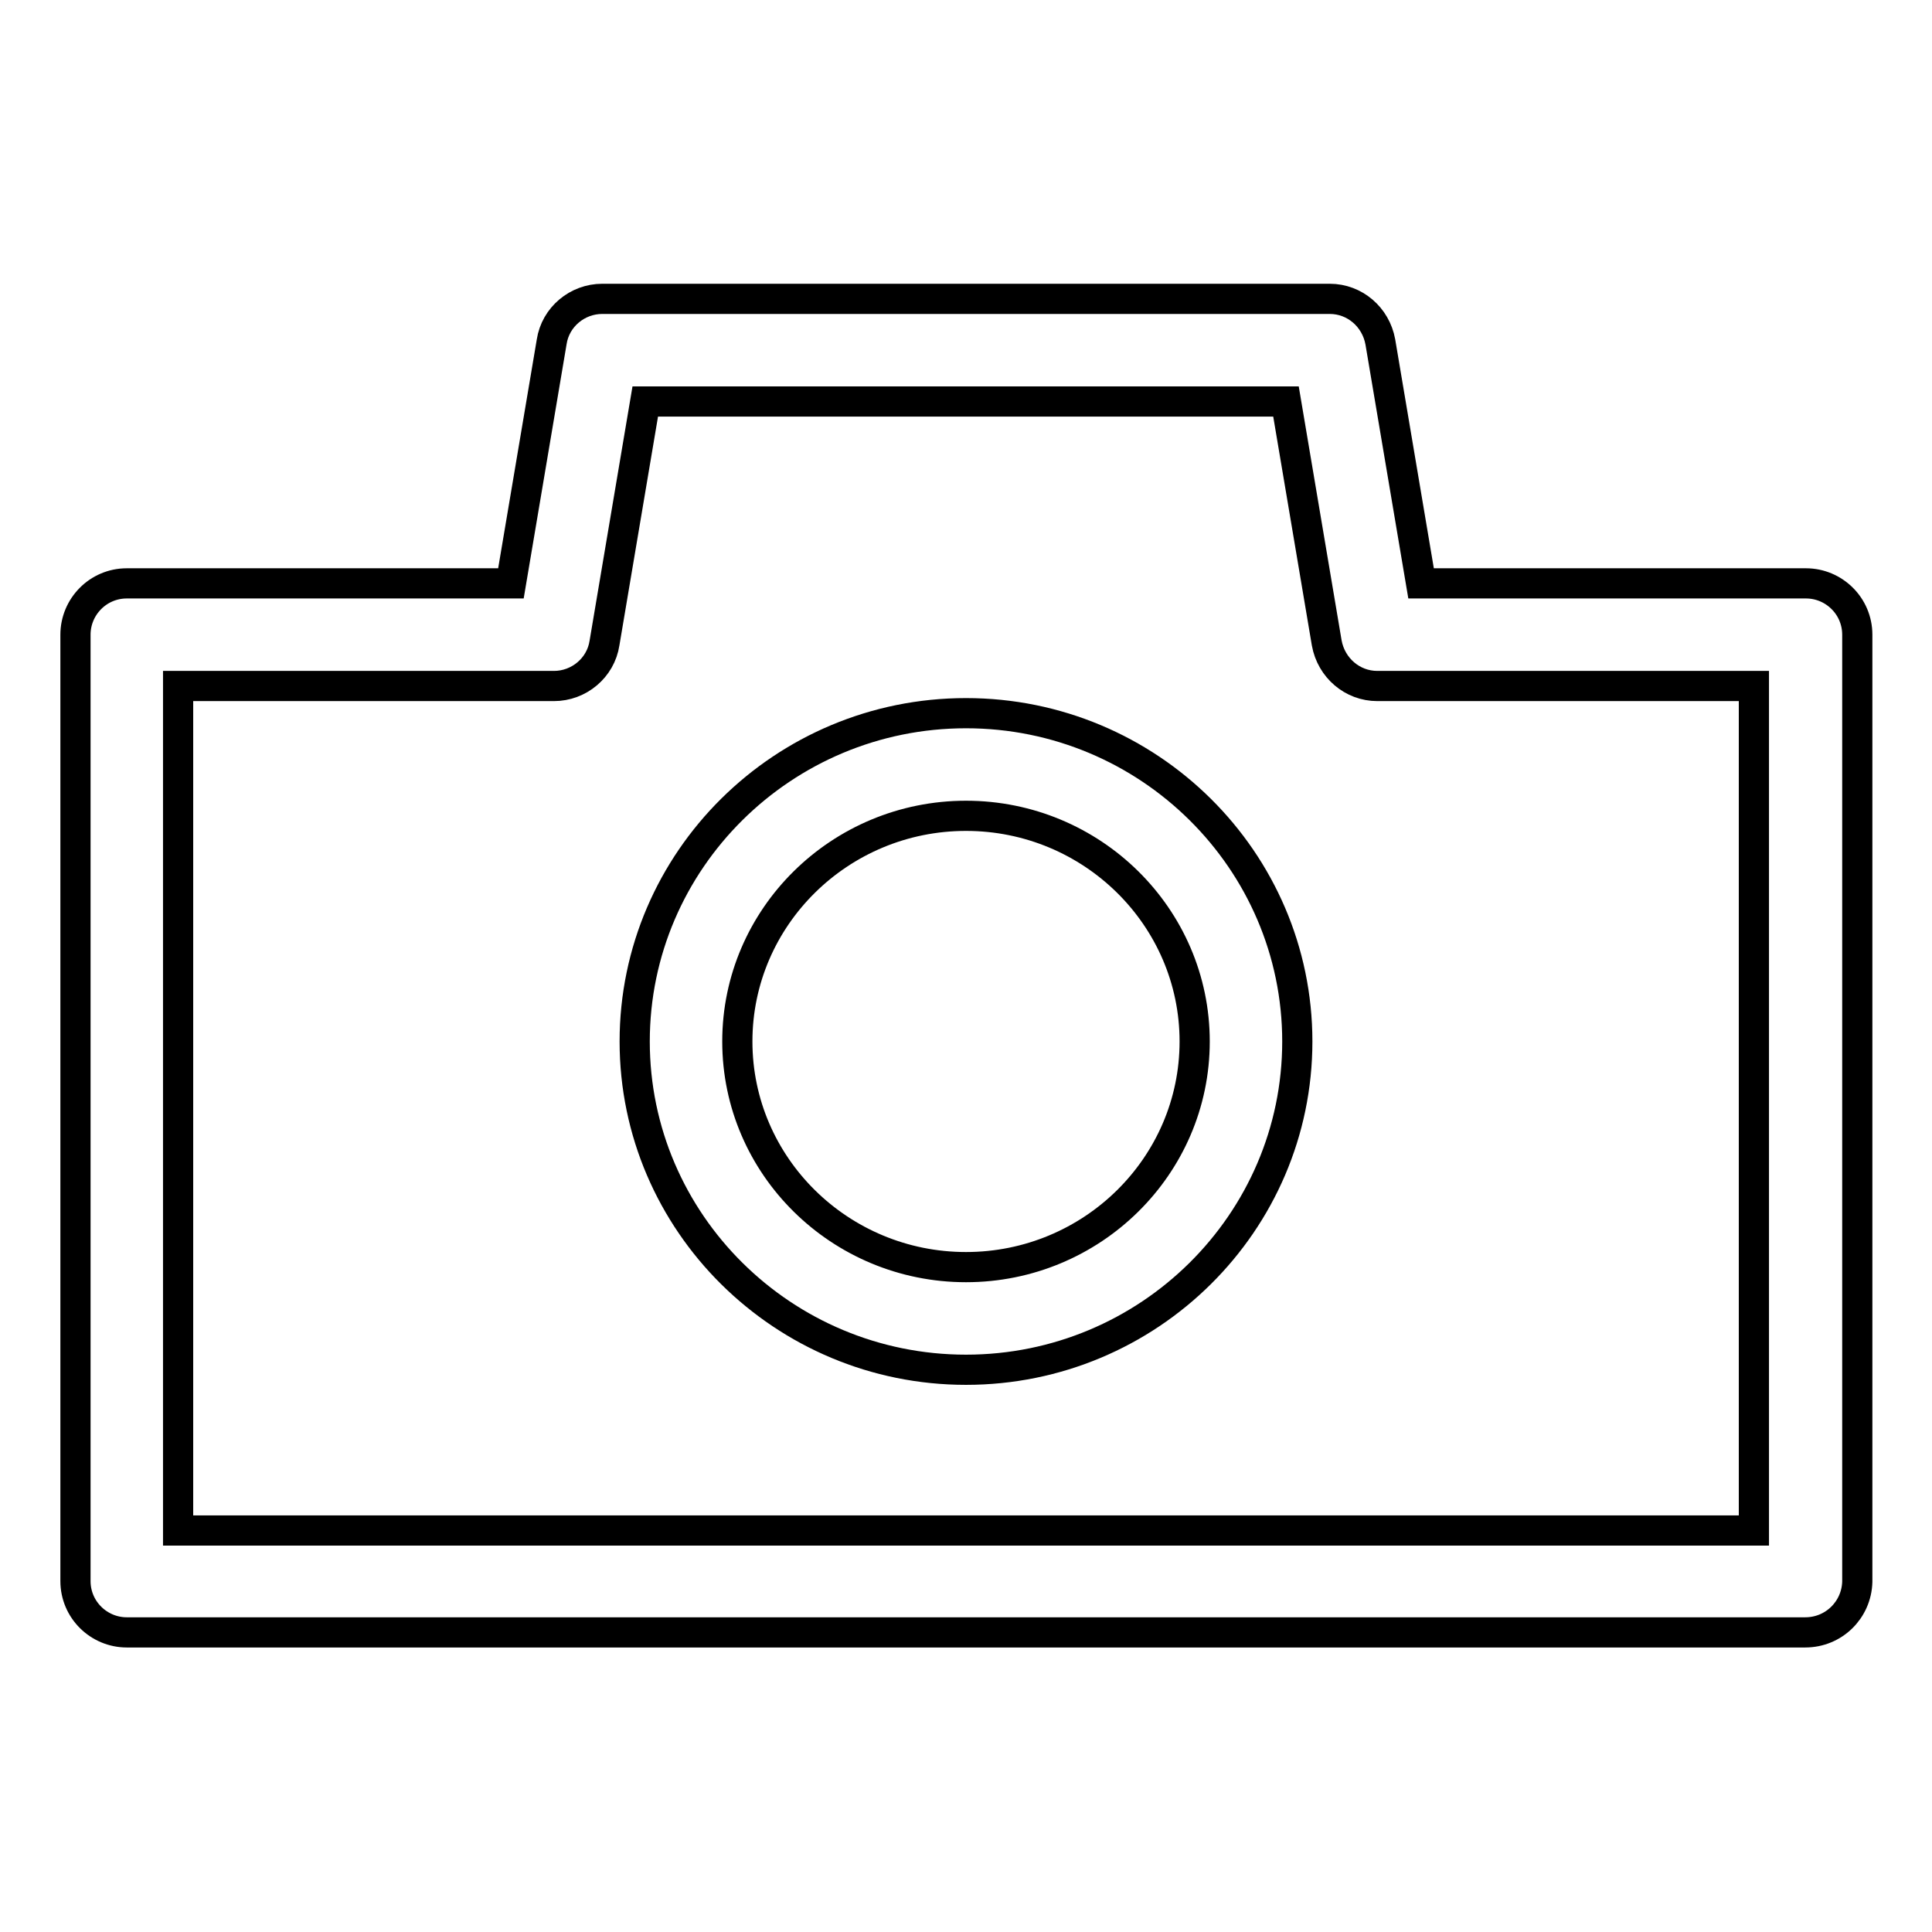 <?xml version="1.0" encoding="utf-8"?>
<!-- Svg Vector Icons : http://www.onlinewebfonts.com/icon -->
<!DOCTYPE svg PUBLIC "-//W3C//DTD SVG 1.1//EN" "http://www.w3.org/Graphics/SVG/1.1/DTD/svg11.dtd">
<svg version="1.1" xmlns="http://www.w3.org/2000/svg" xmlns:xlink="http://www.w3.org/1999/xlink" x="0px" y="0px" viewBox="0 0 256 256" enable-background="new 0 0 256 256" xml:space="preserve">
<g> <path stroke-width="4" fill-opacity="0" stroke="#000000"  d="M239.2,216.3H16.8c-3.7,0-6.8-3-6.8-6.8V84.1c0-3.7,3-6.8,6.8-6.8h50.9l5.4-32c0.5-3.3,3.4-5.7,6.7-5.7 h96.4c3.3,0,6.1,2.4,6.7,5.7l5.4,32h51c3.7,0,6.8,3,6.8,6.8v125.5C246,213.3,243,216.3,239.2,216.3z M23.6,202.8h208.8V90.9h-49.9 c-3.3,0-6.1-2.4-6.7-5.7l-5.4-32H85.5l-5.4,32c-0.5,3.3-3.4,5.7-6.7,5.7H23.6V202.8z M128,181.5c-24.2,0-43.9-19.5-43.9-43.5 c0-24,19.7-43.5,43.9-43.5c24.2,0,43.9,19.5,43.9,43.5C171.9,162,152.2,181.5,128,181.5z M128,108.1c-16.7,0-30.3,13.4-30.3,29.9 c0,16.5,13.6,29.9,30.3,29.9c16.7,0,30.3-13.4,30.3-29.9C158.3,121.5,144.7,108.1,128,108.1z"/></g>
</svg>